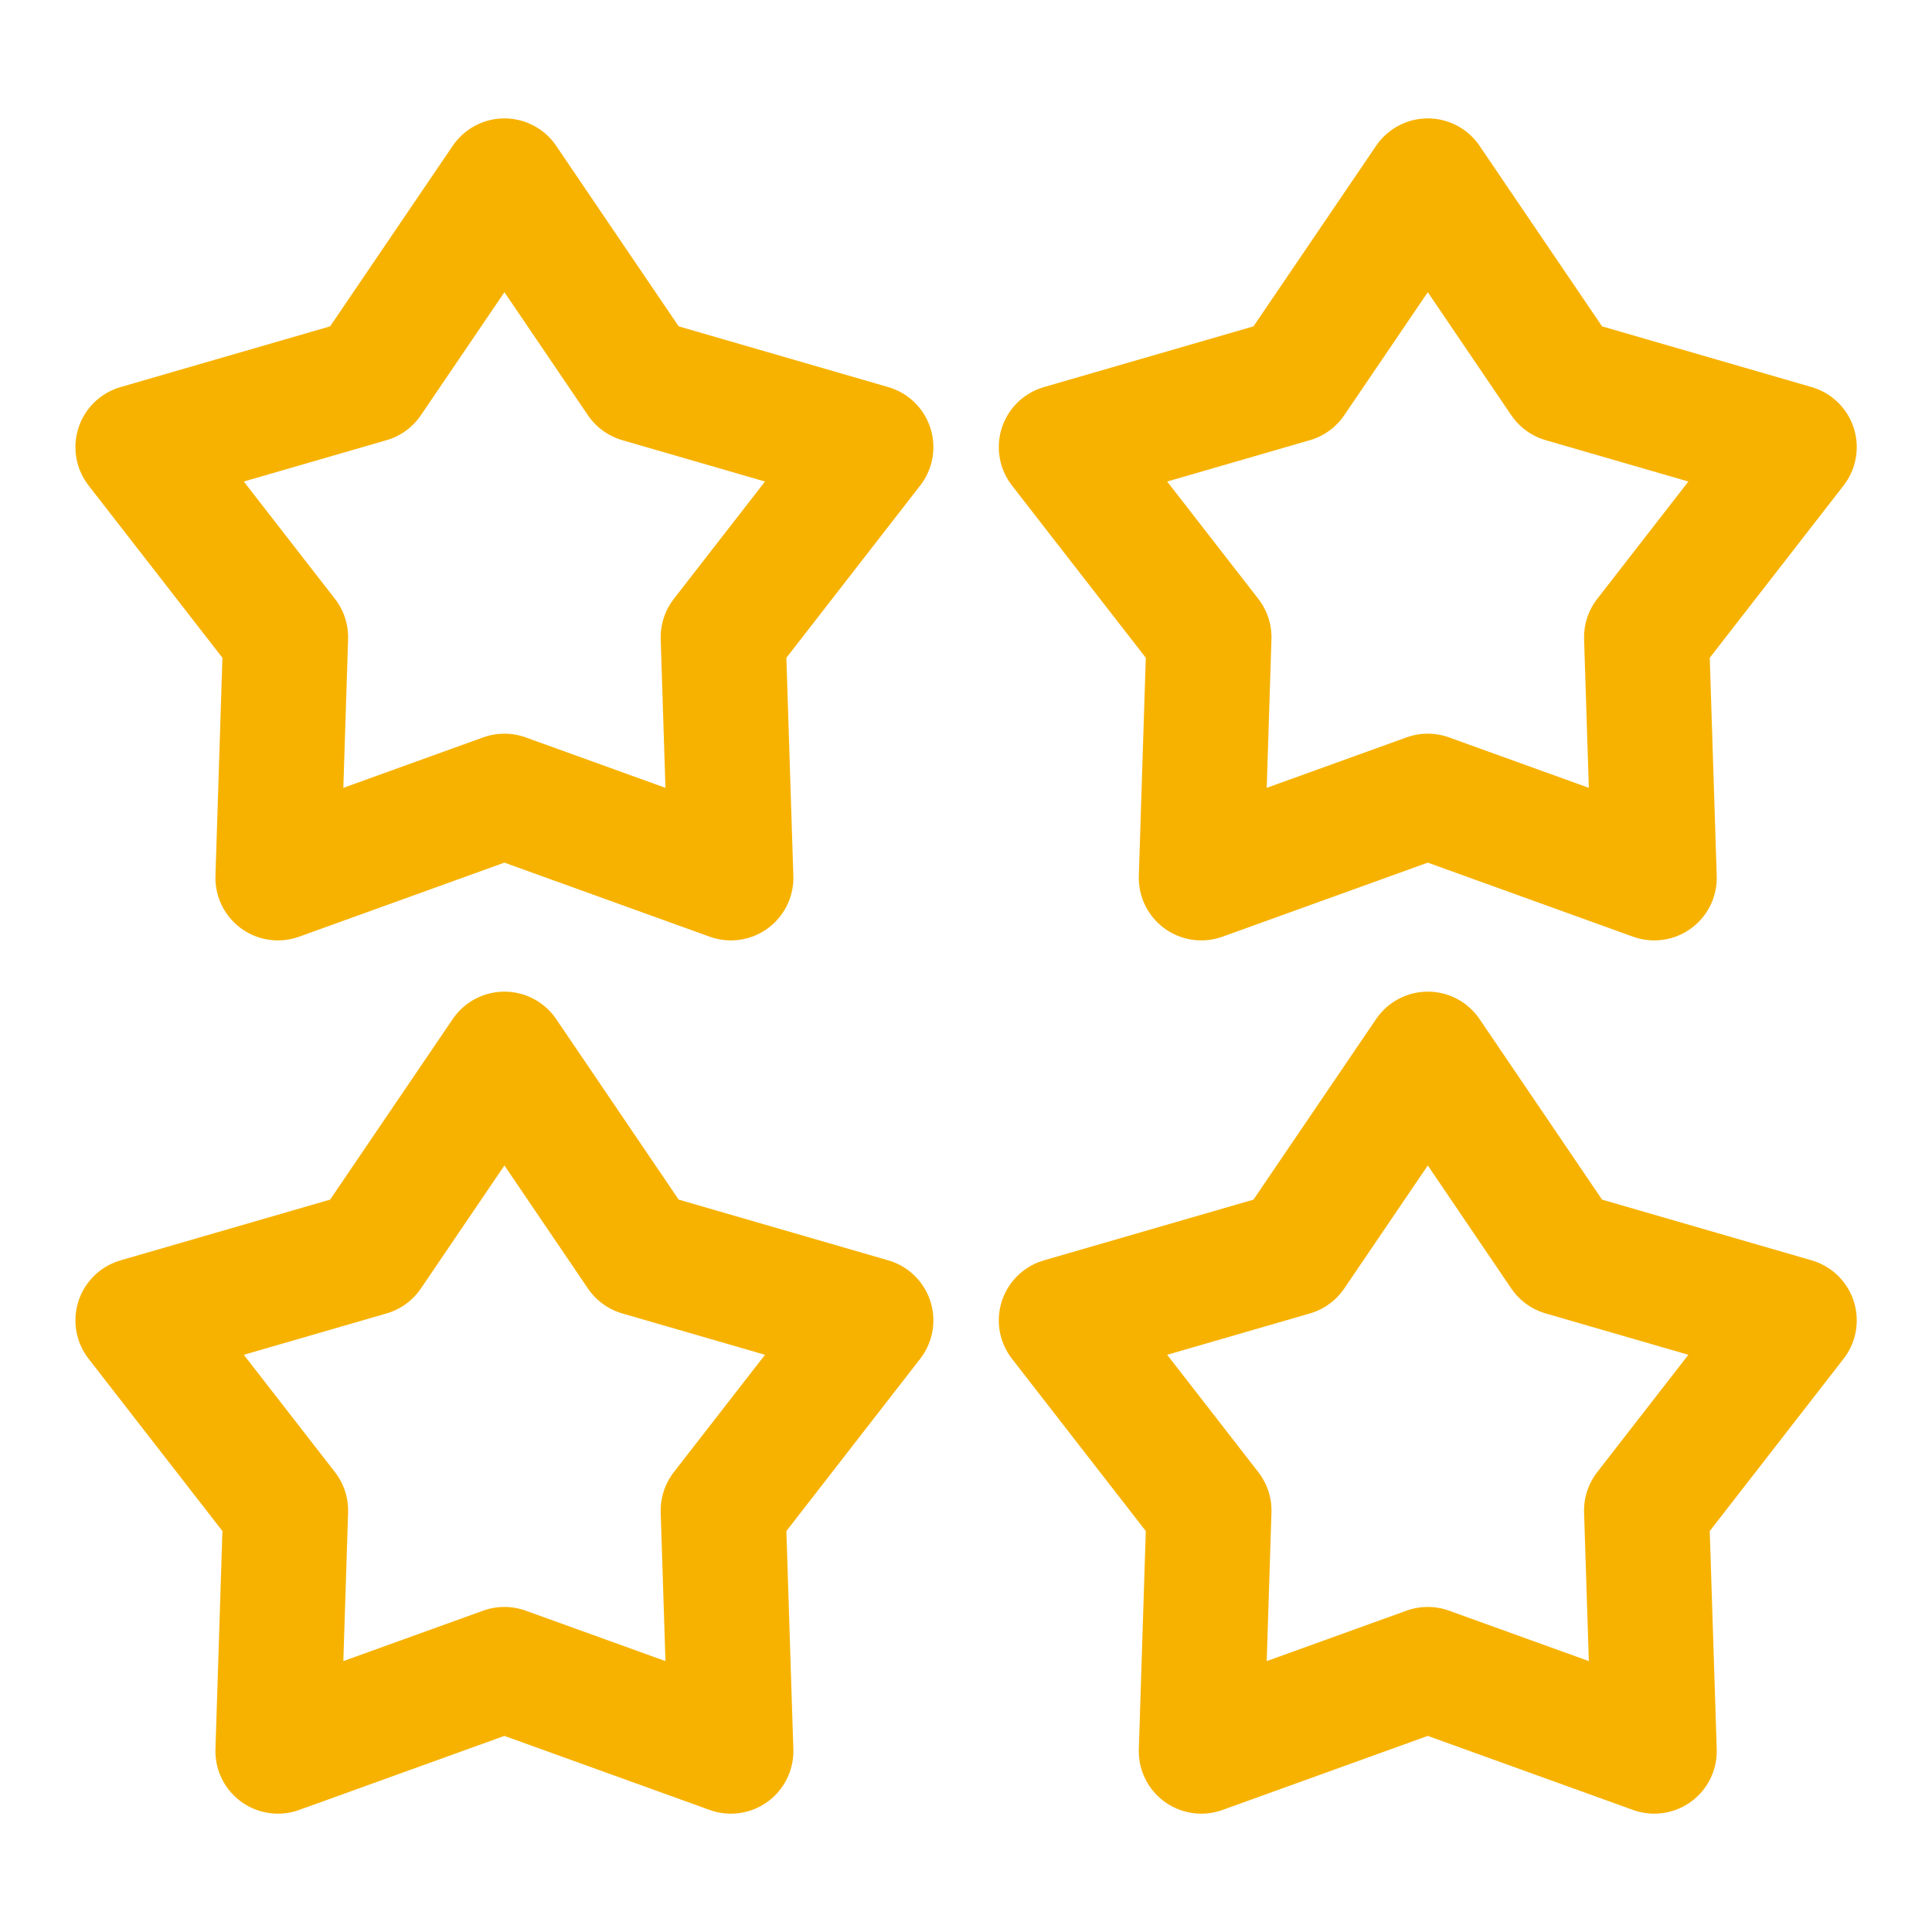 <?xml version="1.0" encoding="UTF-8" standalone="no"?>
<svg
   height="16"
   viewBox="0 0 16 16"
   width="16"
   version="1.1"
   id="svg4"
   sodipodi:docname="RJActionList.svg"
   inkscape:version="1.2.2 (732a01da63, 2022-12-09)"
   xmlns:inkscape="http://www.inkscape.org/namespaces/inkscape"
   xmlns:sodipodi="http://sodipodi.sourceforge.net/DTD/sodipodi-0.dtd"
   xmlns="http://www.w3.org/2000/svg"
   xmlns:svg="http://www.w3.org/2000/svg">
  <defs
     id="defs8" />
  <sodipodi:namedview
     id="namedview6"
     pagecolor="#505050"
     bordercolor="#eeeeee"
     borderopacity="1"
     inkscape:showpageshadow="0"
     inkscape:pageopacity="0"
     inkscape:pagecheckerboard="0"
     inkscape:deskcolor="#505050"
     showgrid="false"
     inkscape:zoom="10.363534"
     inkscape:cx="-6.368484"
     inkscape:cy="-0.048246091"
     inkscape:window-width="1920"
     inkscape:window-height="1017"
     inkscape:window-x="-8"
     inkscape:window-y="-8"
     inkscape:window-maximized="1"
     inkscape:current-layer="g560" />
  <g
     id="g560"
     transform="translate(0.088,0.24)">
    <path
       sodipodi:type="star"
       style="opacity:1;fill:none;stroke:#f7b200;stroke-width:2.569;stroke-linecap:round;stroke-linejoin:round;stroke-dasharray:none;stroke-opacity:1;paint-order:fill markers stroke"
       id="path1741"
       inkscape:flatsided="false"
       sodipodi:sides="5"
       sodipodi:cx="-8.2018356"
       sodipodi:cy="-2.1710742"
       sodipodi:r1="7.9176526"
       sodipodi:r2="4.7268386"
       sodipodi:arg1="-1.5707963"
       sodipodi:arg2="-0.9424778"
       inkscape:rounded="0"
       inkscape:randomized="0"
       d="m -8.202,-10.089 2.778,4.094 4.752,1.377 -3.035,3.907 0.158,4.945 -4.654,-1.679 -4.654,1.679 0.158,-4.945 -3.035,-3.907 4.752,-1.377 z"
       inkscape:transform-center-y="-0.30481267"
       transform="matrix(0.403,0,0,0.403,7.395,5.324)" />
    <path
       sodipodi:type="star"
       style="opacity:1;fill:none;stroke:#f7b200;stroke-width:2.569;stroke-linecap:round;stroke-linejoin:round;stroke-dasharray:none;stroke-opacity:1;paint-order:fill markers stroke"
       id="path546"
       inkscape:flatsided="false"
       sodipodi:sides="5"
       sodipodi:cx="-8.2018356"
       sodipodi:cy="-2.1710742"
       sodipodi:r1="7.9176526"
       sodipodi:r2="4.7268386"
       sodipodi:arg1="-1.5707963"
       sodipodi:arg2="-0.9424778"
       inkscape:rounded="0"
       inkscape:randomized="0"
       d="m -8.202,-10.089 2.778,4.094 4.752,1.377 -3.035,3.907 0.158,4.945 -4.654,-1.679 -4.654,1.679 0.158,-4.945 -3.035,-3.907 4.752,-1.377 z"
       inkscape:transform-center-y="-0.30481267"
       transform="matrix(0.403,0,0,0.403,15.042,5.324)" />
    <path
       sodipodi:type="star"
       style="opacity:1;fill:none;stroke:#f7b200;stroke-width:2.569;stroke-linecap:round;stroke-linejoin:round;stroke-dasharray:none;stroke-opacity:1;paint-order:fill markers stroke"
       id="path552"
       inkscape:flatsided="false"
       sodipodi:sides="5"
       sodipodi:cx="-8.2018356"
       sodipodi:cy="-2.1710742"
       sodipodi:r1="7.9176526"
       sodipodi:r2="4.7268386"
       sodipodi:arg1="-1.5707963"
       sodipodi:arg2="-0.9424778"
       inkscape:rounded="0"
       inkscape:randomized="0"
       d="m -8.202,-10.089 2.778,4.094 4.752,1.377 -3.035,3.907 0.158,4.945 -4.654,-1.679 -4.654,1.679 0.158,-4.945 -3.035,-3.907 4.752,-1.377 z"
       inkscape:transform-center-y="-0.30481267"
       transform="matrix(0.403,0,0,0.403,7.395,12.556)" />
    <path
       sodipodi:type="star"
       style="opacity:1;fill:none;stroke:#f7b200;stroke-width:2.569;stroke-linecap:round;stroke-linejoin:round;stroke-dasharray:none;stroke-opacity:1;paint-order:fill markers stroke"
       id="path554"
       inkscape:flatsided="false"
       sodipodi:sides="5"
       sodipodi:cx="-8.2018356"
       sodipodi:cy="-2.1710742"
       sodipodi:r1="7.9176526"
       sodipodi:r2="4.7268386"
       sodipodi:arg1="-1.5707963"
       sodipodi:arg2="-0.9424778"
       inkscape:rounded="0"
       inkscape:randomized="0"
       d="m -8.202,-10.089 2.778,4.094 4.752,1.377 -3.035,3.907 0.158,4.945 -4.654,-1.679 -4.654,1.679 0.158,-4.945 -3.035,-3.907 4.752,-1.377 z"
       inkscape:transform-center-y="-0.30481267"
       transform="matrix(0.403,0,0,0.403,15.042,12.556)" />
  </g>
</svg>
